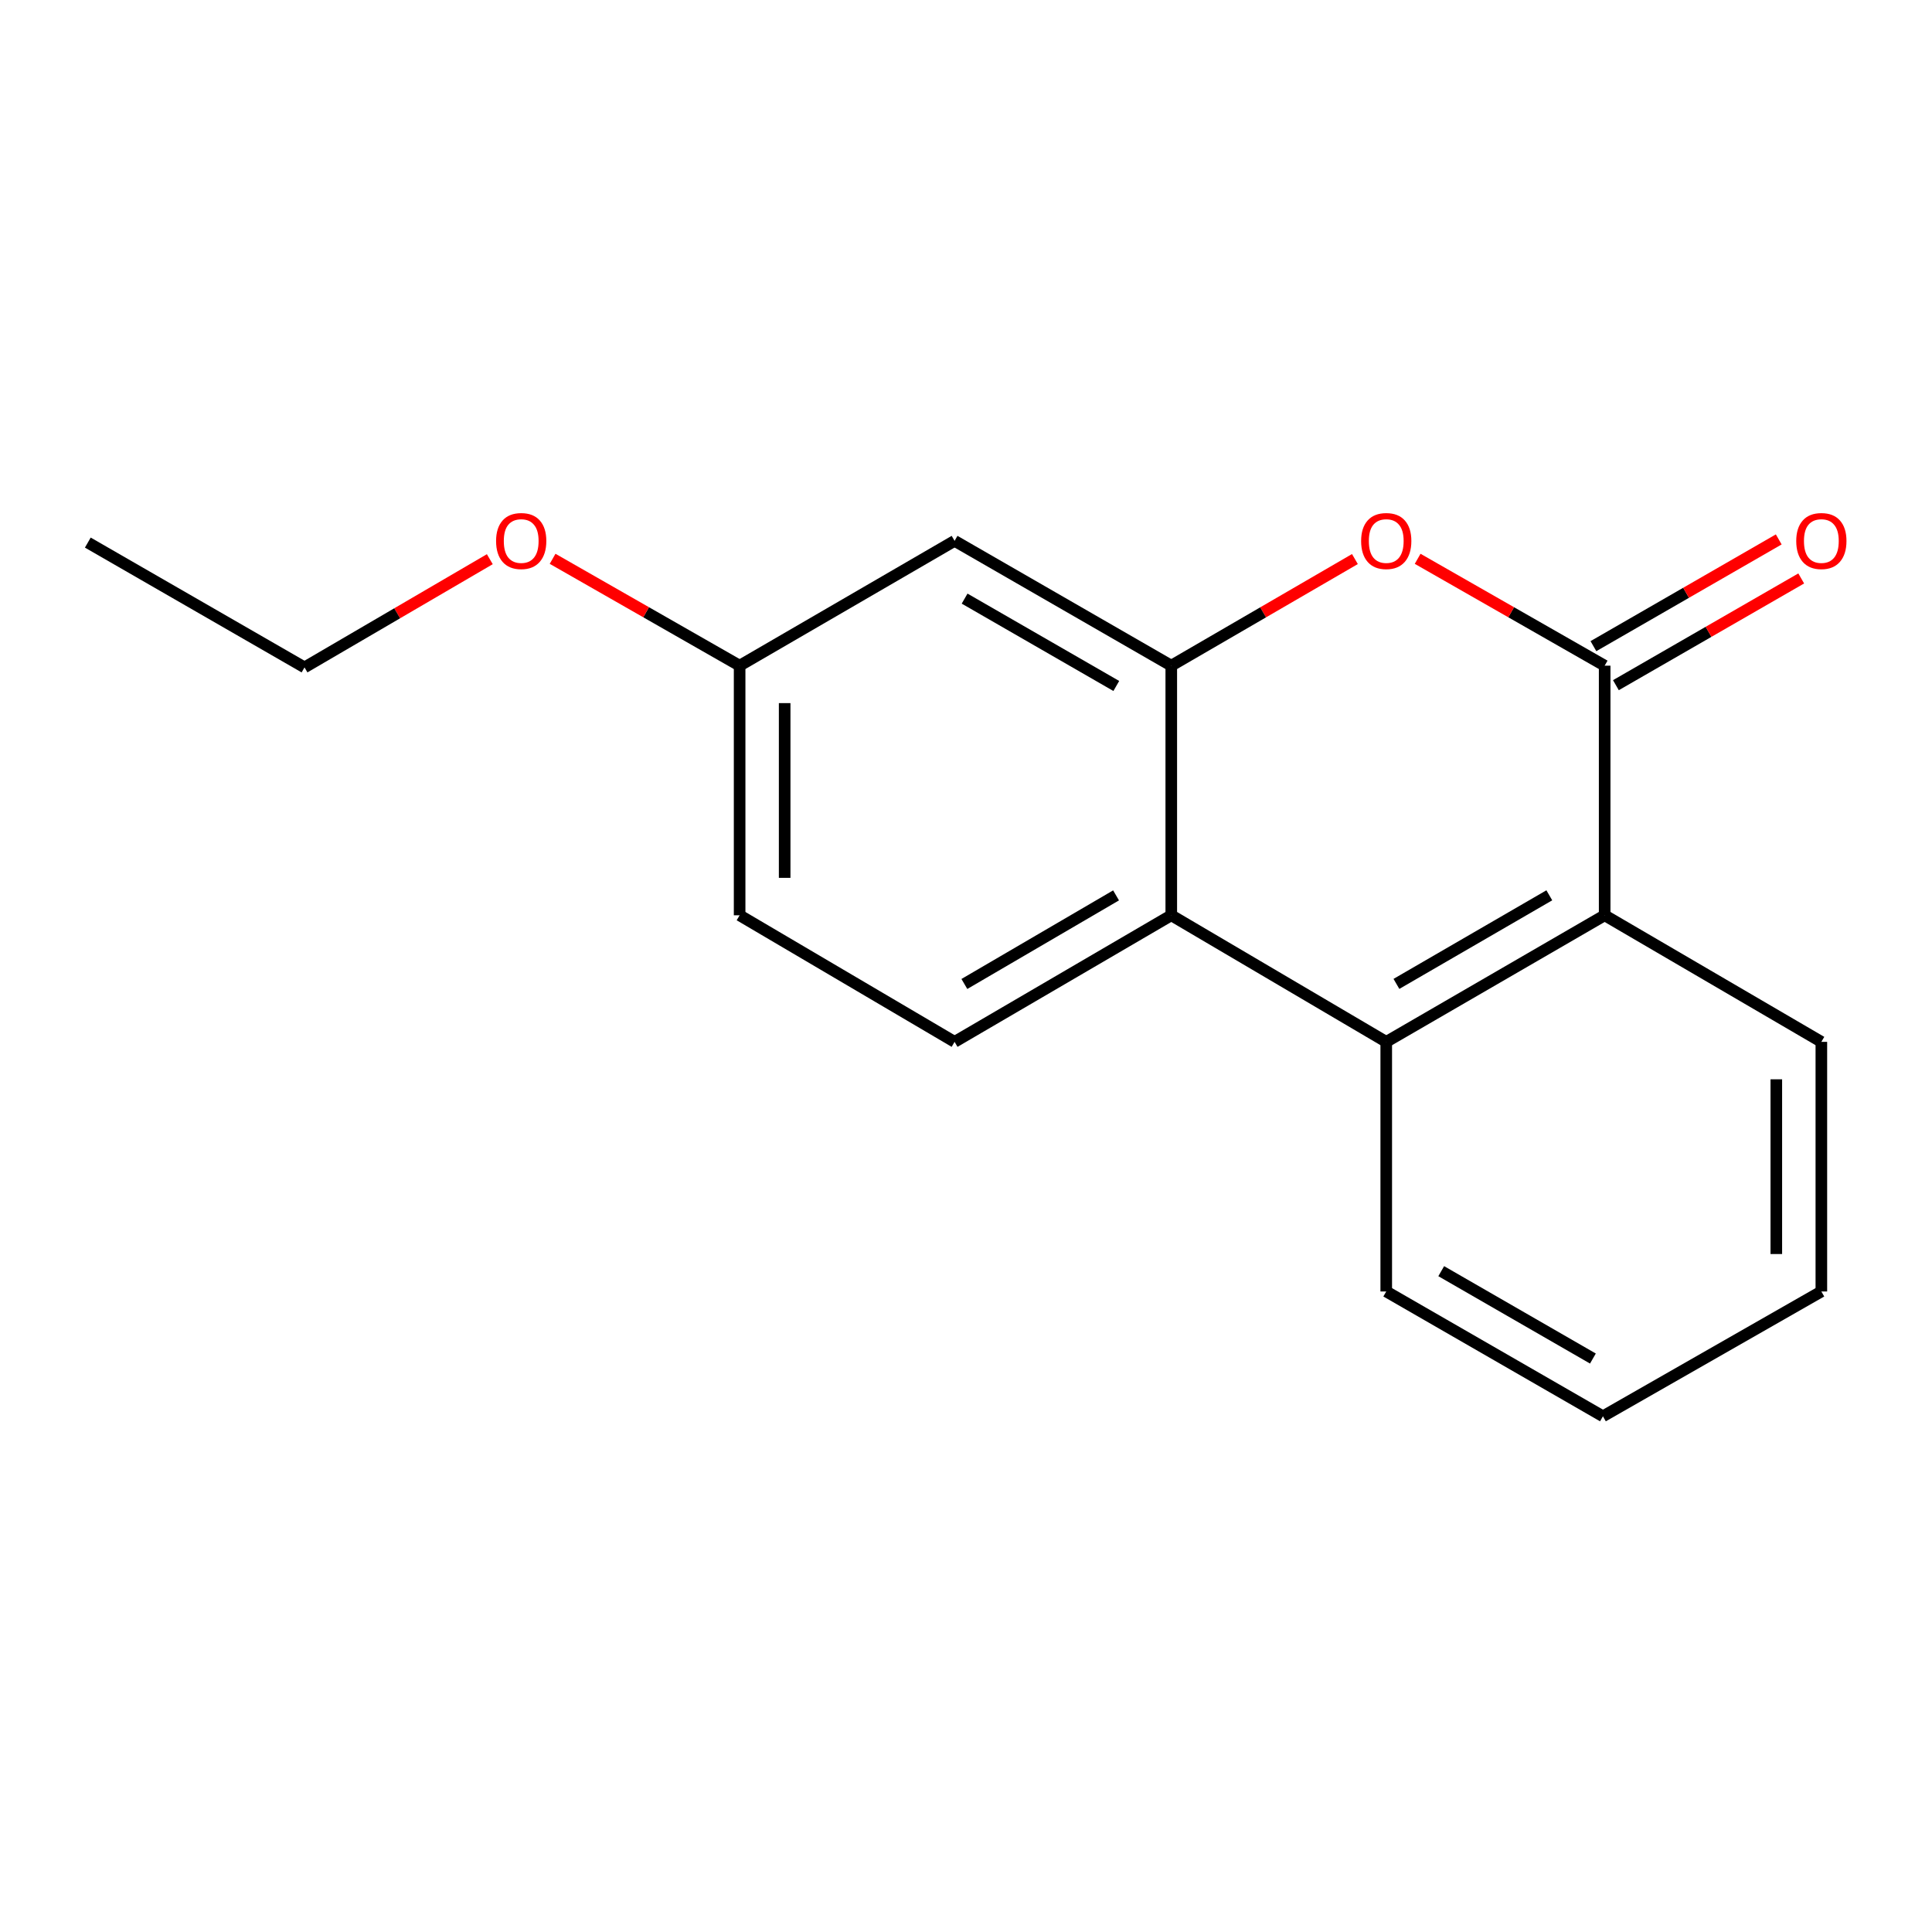 <?xml version='1.0' encoding='iso-8859-1'?>
<svg version='1.1' baseProfile='full'
              xmlns='http://www.w3.org/2000/svg'
                      xmlns:rdkit='http://www.rdkit.org/xml'
                      xmlns:xlink='http://www.w3.org/1999/xlink'
                  xml:space='preserve'
width='1000px' height='1000px' viewBox='0 0 1000 1000'>
<!-- END OF HEADER -->
<rect style='opacity:1.0;fill:#FFFFFF;stroke:none' width='1000' height='1000' x='0' y='0'> </rect>
<path class='bond-0' d='M 830.57,344.55 L 782.171,316.894' style='fill:none;fill-rule:evenodd;stroke:#000000;stroke-width:6px;stroke-linecap:butt;stroke-linejoin:miter;stroke-opacity:1' />
<path class='bond-0' d='M 782.171,316.894 L 733.772,289.237' style='fill:none;fill-rule:evenodd;stroke:#FF0000;stroke-width:6px;stroke-linecap:butt;stroke-linejoin:miter;stroke-opacity:1' />
<path class='bond-1' d='M 830.57,344.55 L 830.57,473.754' style='fill:none;fill-rule:evenodd;stroke:#000000;stroke-width:6px;stroke-linecap:butt;stroke-linejoin:miter;stroke-opacity:1' />
<path class='bond-2' d='M 836.388,354.651 L 884.349,327.026' style='fill:none;fill-rule:evenodd;stroke:#000000;stroke-width:6px;stroke-linecap:butt;stroke-linejoin:miter;stroke-opacity:1' />
<path class='bond-2' d='M 884.349,327.026 L 932.311,299.401' style='fill:none;fill-rule:evenodd;stroke:#FF0000;stroke-width:6px;stroke-linecap:butt;stroke-linejoin:miter;stroke-opacity:1' />
<path class='bond-2' d='M 824.752,334.45 L 872.714,306.825' style='fill:none;fill-rule:evenodd;stroke:#000000;stroke-width:6px;stroke-linecap:butt;stroke-linejoin:miter;stroke-opacity:1' />
<path class='bond-2' d='M 872.714,306.825 L 920.676,279.2' style='fill:none;fill-rule:evenodd;stroke:#FF0000;stroke-width:6px;stroke-linecap:butt;stroke-linejoin:miter;stroke-opacity:1' />
<path class='bond-3' d='M 701.3,289.364 L 653.776,316.957' style='fill:none;fill-rule:evenodd;stroke:#FF0000;stroke-width:6px;stroke-linecap:butt;stroke-linejoin:miter;stroke-opacity:1' />
<path class='bond-3' d='M 653.776,316.957 L 606.251,344.55' style='fill:none;fill-rule:evenodd;stroke:#000000;stroke-width:6px;stroke-linecap:butt;stroke-linejoin:miter;stroke-opacity:1' />
<path class='bond-4' d='M 606.251,344.55 L 494.092,279.949' style='fill:none;fill-rule:evenodd;stroke:#000000;stroke-width:6px;stroke-linecap:butt;stroke-linejoin:miter;stroke-opacity:1' />
<path class='bond-4' d='M 577.792,355.061 L 499.28,309.84' style='fill:none;fill-rule:evenodd;stroke:#000000;stroke-width:6px;stroke-linecap:butt;stroke-linejoin:miter;stroke-opacity:1' />
<path class='bond-5' d='M 606.251,344.55 L 606.251,473.754' style='fill:none;fill-rule:evenodd;stroke:#000000;stroke-width:6px;stroke-linecap:butt;stroke-linejoin:miter;stroke-opacity:1' />
<path class='bond-6' d='M 606.251,473.754 L 717.517,539.262' style='fill:none;fill-rule:evenodd;stroke:#000000;stroke-width:6px;stroke-linecap:butt;stroke-linejoin:miter;stroke-opacity:1' />
<path class='bond-7' d='M 606.251,473.754 L 494.092,539.262' style='fill:none;fill-rule:evenodd;stroke:#000000;stroke-width:6px;stroke-linecap:butt;stroke-linejoin:miter;stroke-opacity:1' />
<path class='bond-7' d='M 577.67,463.45 L 499.158,509.305' style='fill:none;fill-rule:evenodd;stroke:#000000;stroke-width:6px;stroke-linecap:butt;stroke-linejoin:miter;stroke-opacity:1' />
<path class='bond-8' d='M 717.517,539.262 L 830.57,473.754' style='fill:none;fill-rule:evenodd;stroke:#000000;stroke-width:6px;stroke-linecap:butt;stroke-linejoin:miter;stroke-opacity:1' />
<path class='bond-8' d='M 722.787,509.265 L 801.924,463.409' style='fill:none;fill-rule:evenodd;stroke:#000000;stroke-width:6px;stroke-linecap:butt;stroke-linejoin:miter;stroke-opacity:1' />
<path class='bond-9' d='M 717.517,539.262 L 717.517,668.466' style='fill:none;fill-rule:evenodd;stroke:#000000;stroke-width:6px;stroke-linecap:butt;stroke-linejoin:miter;stroke-opacity:1' />
<path class='bond-10' d='M 830.57,473.754 L 942.729,539.262' style='fill:none;fill-rule:evenodd;stroke:#000000;stroke-width:6px;stroke-linecap:butt;stroke-linejoin:miter;stroke-opacity:1' />
<path class='bond-11' d='M 494.092,279.949 L 382.826,344.55' style='fill:none;fill-rule:evenodd;stroke:#000000;stroke-width:6px;stroke-linecap:butt;stroke-linejoin:miter;stroke-opacity:1' />
<path class='bond-12' d='M 494.092,539.262 L 382.826,473.754' style='fill:none;fill-rule:evenodd;stroke:#000000;stroke-width:6px;stroke-linecap:butt;stroke-linejoin:miter;stroke-opacity:1' />
<path class='bond-13' d='M 382.826,344.55 L 334.427,316.894' style='fill:none;fill-rule:evenodd;stroke:#000000;stroke-width:6px;stroke-linecap:butt;stroke-linejoin:miter;stroke-opacity:1' />
<path class='bond-13' d='M 334.427,316.894 L 286.028,289.237' style='fill:none;fill-rule:evenodd;stroke:#FF0000;stroke-width:6px;stroke-linecap:butt;stroke-linejoin:miter;stroke-opacity:1' />
<path class='bond-14' d='M 382.826,344.55 L 382.826,473.754' style='fill:none;fill-rule:evenodd;stroke:#000000;stroke-width:6px;stroke-linecap:butt;stroke-linejoin:miter;stroke-opacity:1' />
<path class='bond-14' d='M 406.139,363.931 L 406.139,454.373' style='fill:none;fill-rule:evenodd;stroke:#000000;stroke-width:6px;stroke-linecap:butt;stroke-linejoin:miter;stroke-opacity:1' />
<path class='bond-15' d='M 717.517,668.466 L 829.676,733.067' style='fill:none;fill-rule:evenodd;stroke:#000000;stroke-width:6px;stroke-linecap:butt;stroke-linejoin:miter;stroke-opacity:1' />
<path class='bond-15' d='M 745.976,657.955 L 824.488,703.176' style='fill:none;fill-rule:evenodd;stroke:#000000;stroke-width:6px;stroke-linecap:butt;stroke-linejoin:miter;stroke-opacity:1' />
<path class='bond-16' d='M 942.729,539.262 L 942.729,668.466' style='fill:none;fill-rule:evenodd;stroke:#000000;stroke-width:6px;stroke-linecap:butt;stroke-linejoin:miter;stroke-opacity:1' />
<path class='bond-16' d='M 919.417,558.643 L 919.417,649.085' style='fill:none;fill-rule:evenodd;stroke:#000000;stroke-width:6px;stroke-linecap:butt;stroke-linejoin:miter;stroke-opacity:1' />
<path class='bond-17' d='M 253.526,289.436 L 205.57,317.44' style='fill:none;fill-rule:evenodd;stroke:#FF0000;stroke-width:6px;stroke-linecap:butt;stroke-linejoin:miter;stroke-opacity:1' />
<path class='bond-17' d='M 205.57,317.44 L 157.614,345.444' style='fill:none;fill-rule:evenodd;stroke:#000000;stroke-width:6px;stroke-linecap:butt;stroke-linejoin:miter;stroke-opacity:1' />
<path class='bond-18' d='M 157.614,345.444 L 45.455,280.842' style='fill:none;fill-rule:evenodd;stroke:#000000;stroke-width:6px;stroke-linecap:butt;stroke-linejoin:miter;stroke-opacity:1' />
<path class='bond-19' d='M 829.676,733.067 L 942.729,668.466' style='fill:none;fill-rule:evenodd;stroke:#000000;stroke-width:6px;stroke-linecap:butt;stroke-linejoin:miter;stroke-opacity:1' />
<path  class='atom-1' d='M 704.517 280.029
Q 704.517 273.229, 707.877 269.429
Q 711.237 265.629, 717.517 265.629
Q 723.797 265.629, 727.157 269.429
Q 730.517 273.229, 730.517 280.029
Q 730.517 286.909, 727.117 290.829
Q 723.717 294.709, 717.517 294.709
Q 711.277 294.709, 707.877 290.829
Q 704.517 286.949, 704.517 280.029
M 717.517 291.509
Q 721.837 291.509, 724.157 288.629
Q 726.517 285.709, 726.517 280.029
Q 726.517 274.469, 724.157 271.669
Q 721.837 268.829, 717.517 268.829
Q 713.197 268.829, 710.837 271.629
Q 708.517 274.429, 708.517 280.029
Q 708.517 285.749, 710.837 288.629
Q 713.197 291.509, 717.517 291.509
' fill='#FF0000'/>
<path  class='atom-8' d='M 929.729 280.029
Q 929.729 273.229, 933.089 269.429
Q 936.449 265.629, 942.729 265.629
Q 949.009 265.629, 952.369 269.429
Q 955.729 273.229, 955.729 280.029
Q 955.729 286.909, 952.329 290.829
Q 948.929 294.709, 942.729 294.709
Q 936.489 294.709, 933.089 290.829
Q 929.729 286.949, 929.729 280.029
M 942.729 291.509
Q 947.049 291.509, 949.369 288.629
Q 951.729 285.709, 951.729 280.029
Q 951.729 274.469, 949.369 271.669
Q 947.049 268.829, 942.729 268.829
Q 938.409 268.829, 936.049 271.629
Q 933.729 274.429, 933.729 280.029
Q 933.729 285.749, 936.049 288.629
Q 938.409 291.509, 942.729 291.509
' fill='#FF0000'/>
<path  class='atom-13' d='M 256.773 280.029
Q 256.773 273.229, 260.133 269.429
Q 263.493 265.629, 269.773 265.629
Q 276.053 265.629, 279.413 269.429
Q 282.773 273.229, 282.773 280.029
Q 282.773 286.909, 279.373 290.829
Q 275.973 294.709, 269.773 294.709
Q 263.533 294.709, 260.133 290.829
Q 256.773 286.949, 256.773 280.029
M 269.773 291.509
Q 274.093 291.509, 276.413 288.629
Q 278.773 285.709, 278.773 280.029
Q 278.773 274.469, 276.413 271.669
Q 274.093 268.829, 269.773 268.829
Q 265.453 268.829, 263.093 271.629
Q 260.773 274.429, 260.773 280.029
Q 260.773 285.749, 263.093 288.629
Q 265.453 291.509, 269.773 291.509
' fill='#FF0000'/>
</svg>
